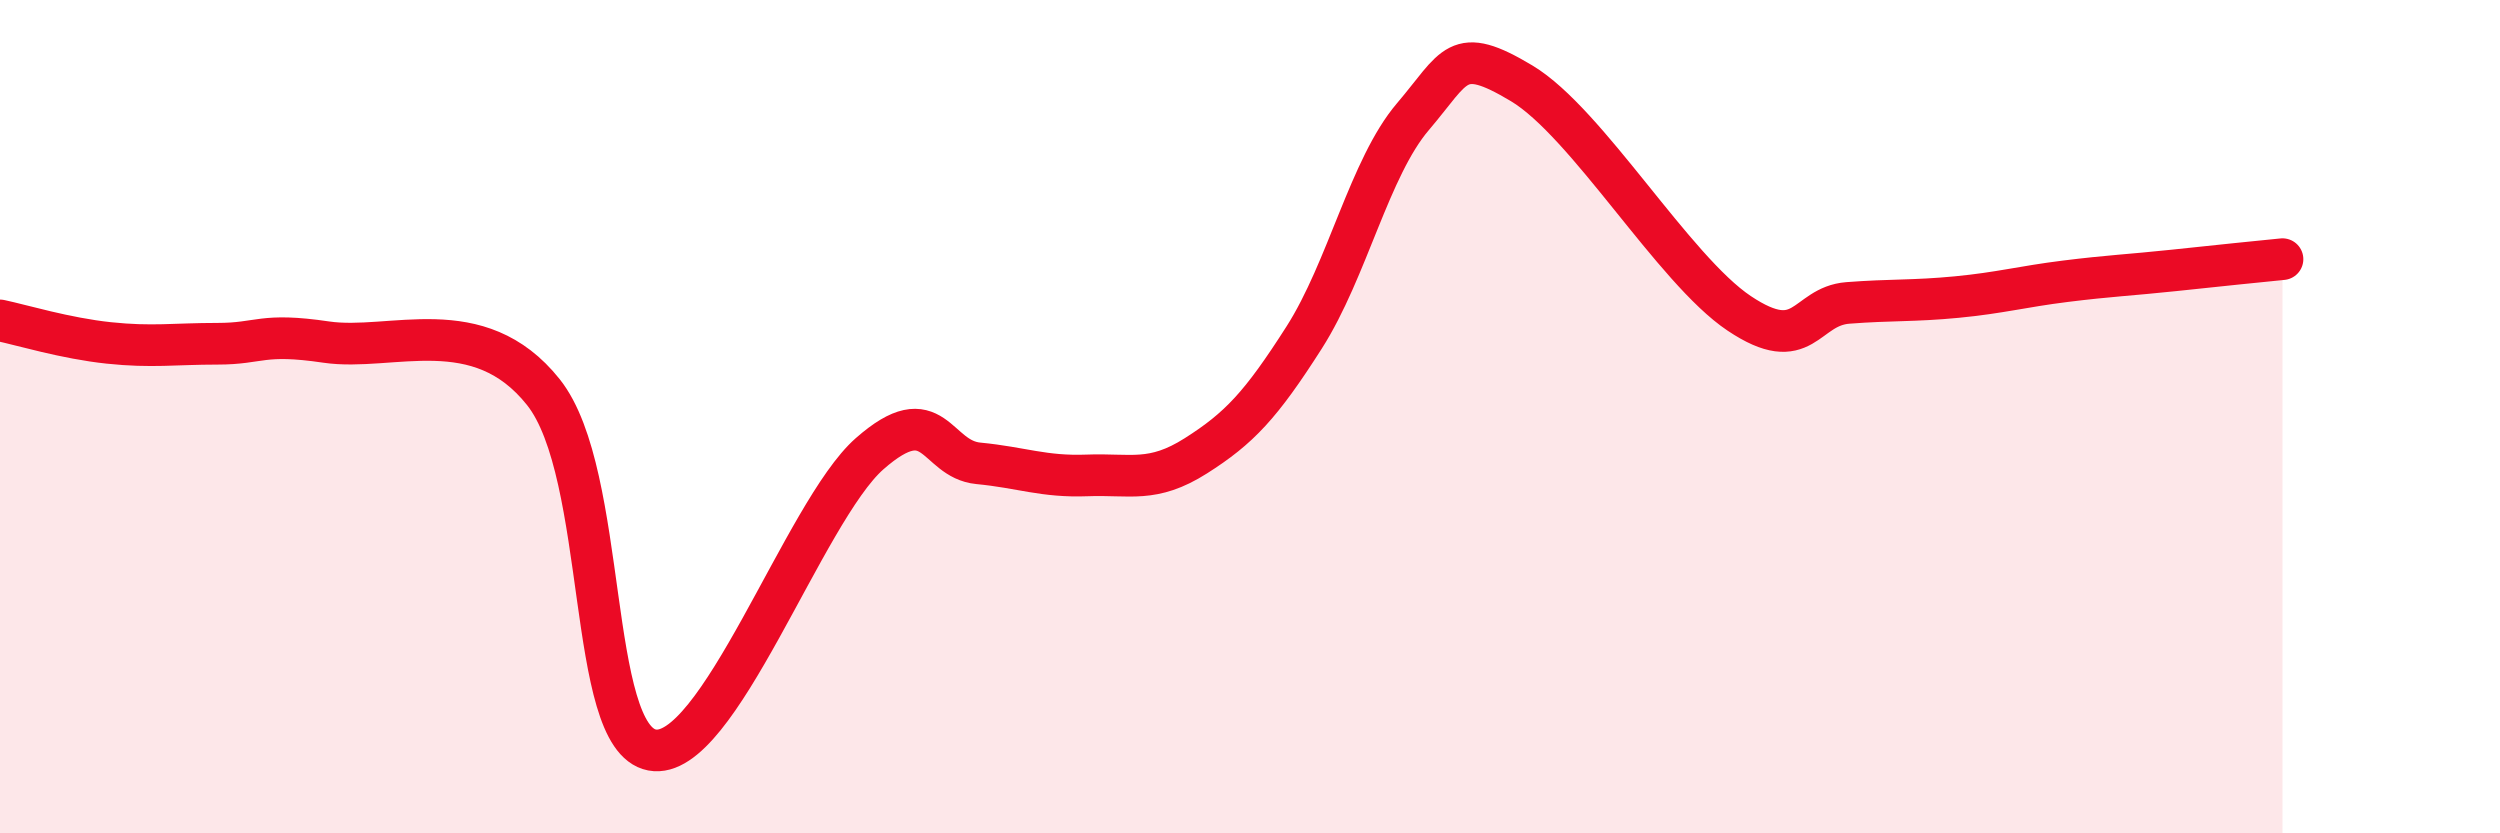 
    <svg width="60" height="20" viewBox="0 0 60 20" xmlns="http://www.w3.org/2000/svg">
      <path
        d="M 0,7.69 C 0.52,7.8 1.57,8.12 2.61,8.23 C 3.65,8.34 4.18,8.25 5.22,8.25 C 6.26,8.25 6.27,7.98 7.83,8.21 C 9.39,8.44 11.48,7.45 13.04,9.41 C 14.6,11.37 14.08,17.7 15.65,18 C 17.22,18.3 19.3,12.27 20.87,10.89 C 22.44,9.51 22.44,11.02 23.48,11.12 C 24.52,11.22 25.05,11.45 26.09,11.41 C 27.13,11.37 27.66,11.6 28.7,10.94 C 29.74,10.28 30.26,9.73 31.3,8.1 C 32.34,6.47 32.87,4.02 33.91,2.8 C 34.95,1.58 34.95,1.06 36.52,2 C 38.09,2.94 40.17,6.47 41.74,7.52 C 43.31,8.57 43.31,7.35 44.35,7.27 C 45.39,7.19 45.92,7.23 46.96,7.13 C 48,7.03 48.53,6.88 49.57,6.75 C 50.61,6.62 51.13,6.6 52.17,6.49 C 53.21,6.38 54.26,6.27 54.78,6.22L54.78 20L0 20Z"
        fill="#EB0A25"
        opacity="0.1"
        stroke-linecap="round"
        stroke-linejoin="round"
      />
      <path
        d="M 0,7.69 C 0.52,7.8 1.57,8.12 2.61,8.23 C 3.65,8.34 4.18,8.25 5.22,8.25 C 6.26,8.25 6.27,7.98 7.83,8.21 C 9.39,8.44 11.48,7.45 13.04,9.41 C 14.6,11.37 14.08,17.7 15.65,18 C 17.22,18.3 19.3,12.27 20.87,10.89 C 22.44,9.51 22.44,11.02 23.48,11.12 C 24.52,11.22 25.05,11.45 26.09,11.41 C 27.13,11.37 27.66,11.6 28.7,10.94 C 29.74,10.28 30.26,9.73 31.3,8.1 C 32.34,6.47 32.87,4.02 33.91,2.8 C 34.95,1.58 34.95,1.06 36.52,2 C 38.09,2.94 40.17,6.47 41.74,7.52 C 43.31,8.57 43.31,7.35 44.35,7.27 C 45.39,7.19 45.92,7.23 46.96,7.13 C 48,7.03 48.53,6.88 49.57,6.75 C 50.61,6.62 51.13,6.6 52.17,6.49 C 53.21,6.38 54.26,6.27 54.78,6.22"
        stroke="#EB0A25"
        stroke-width="1"
        fill="none"
        stroke-linecap="round"
        stroke-linejoin="round"
      />
    </svg>
  
